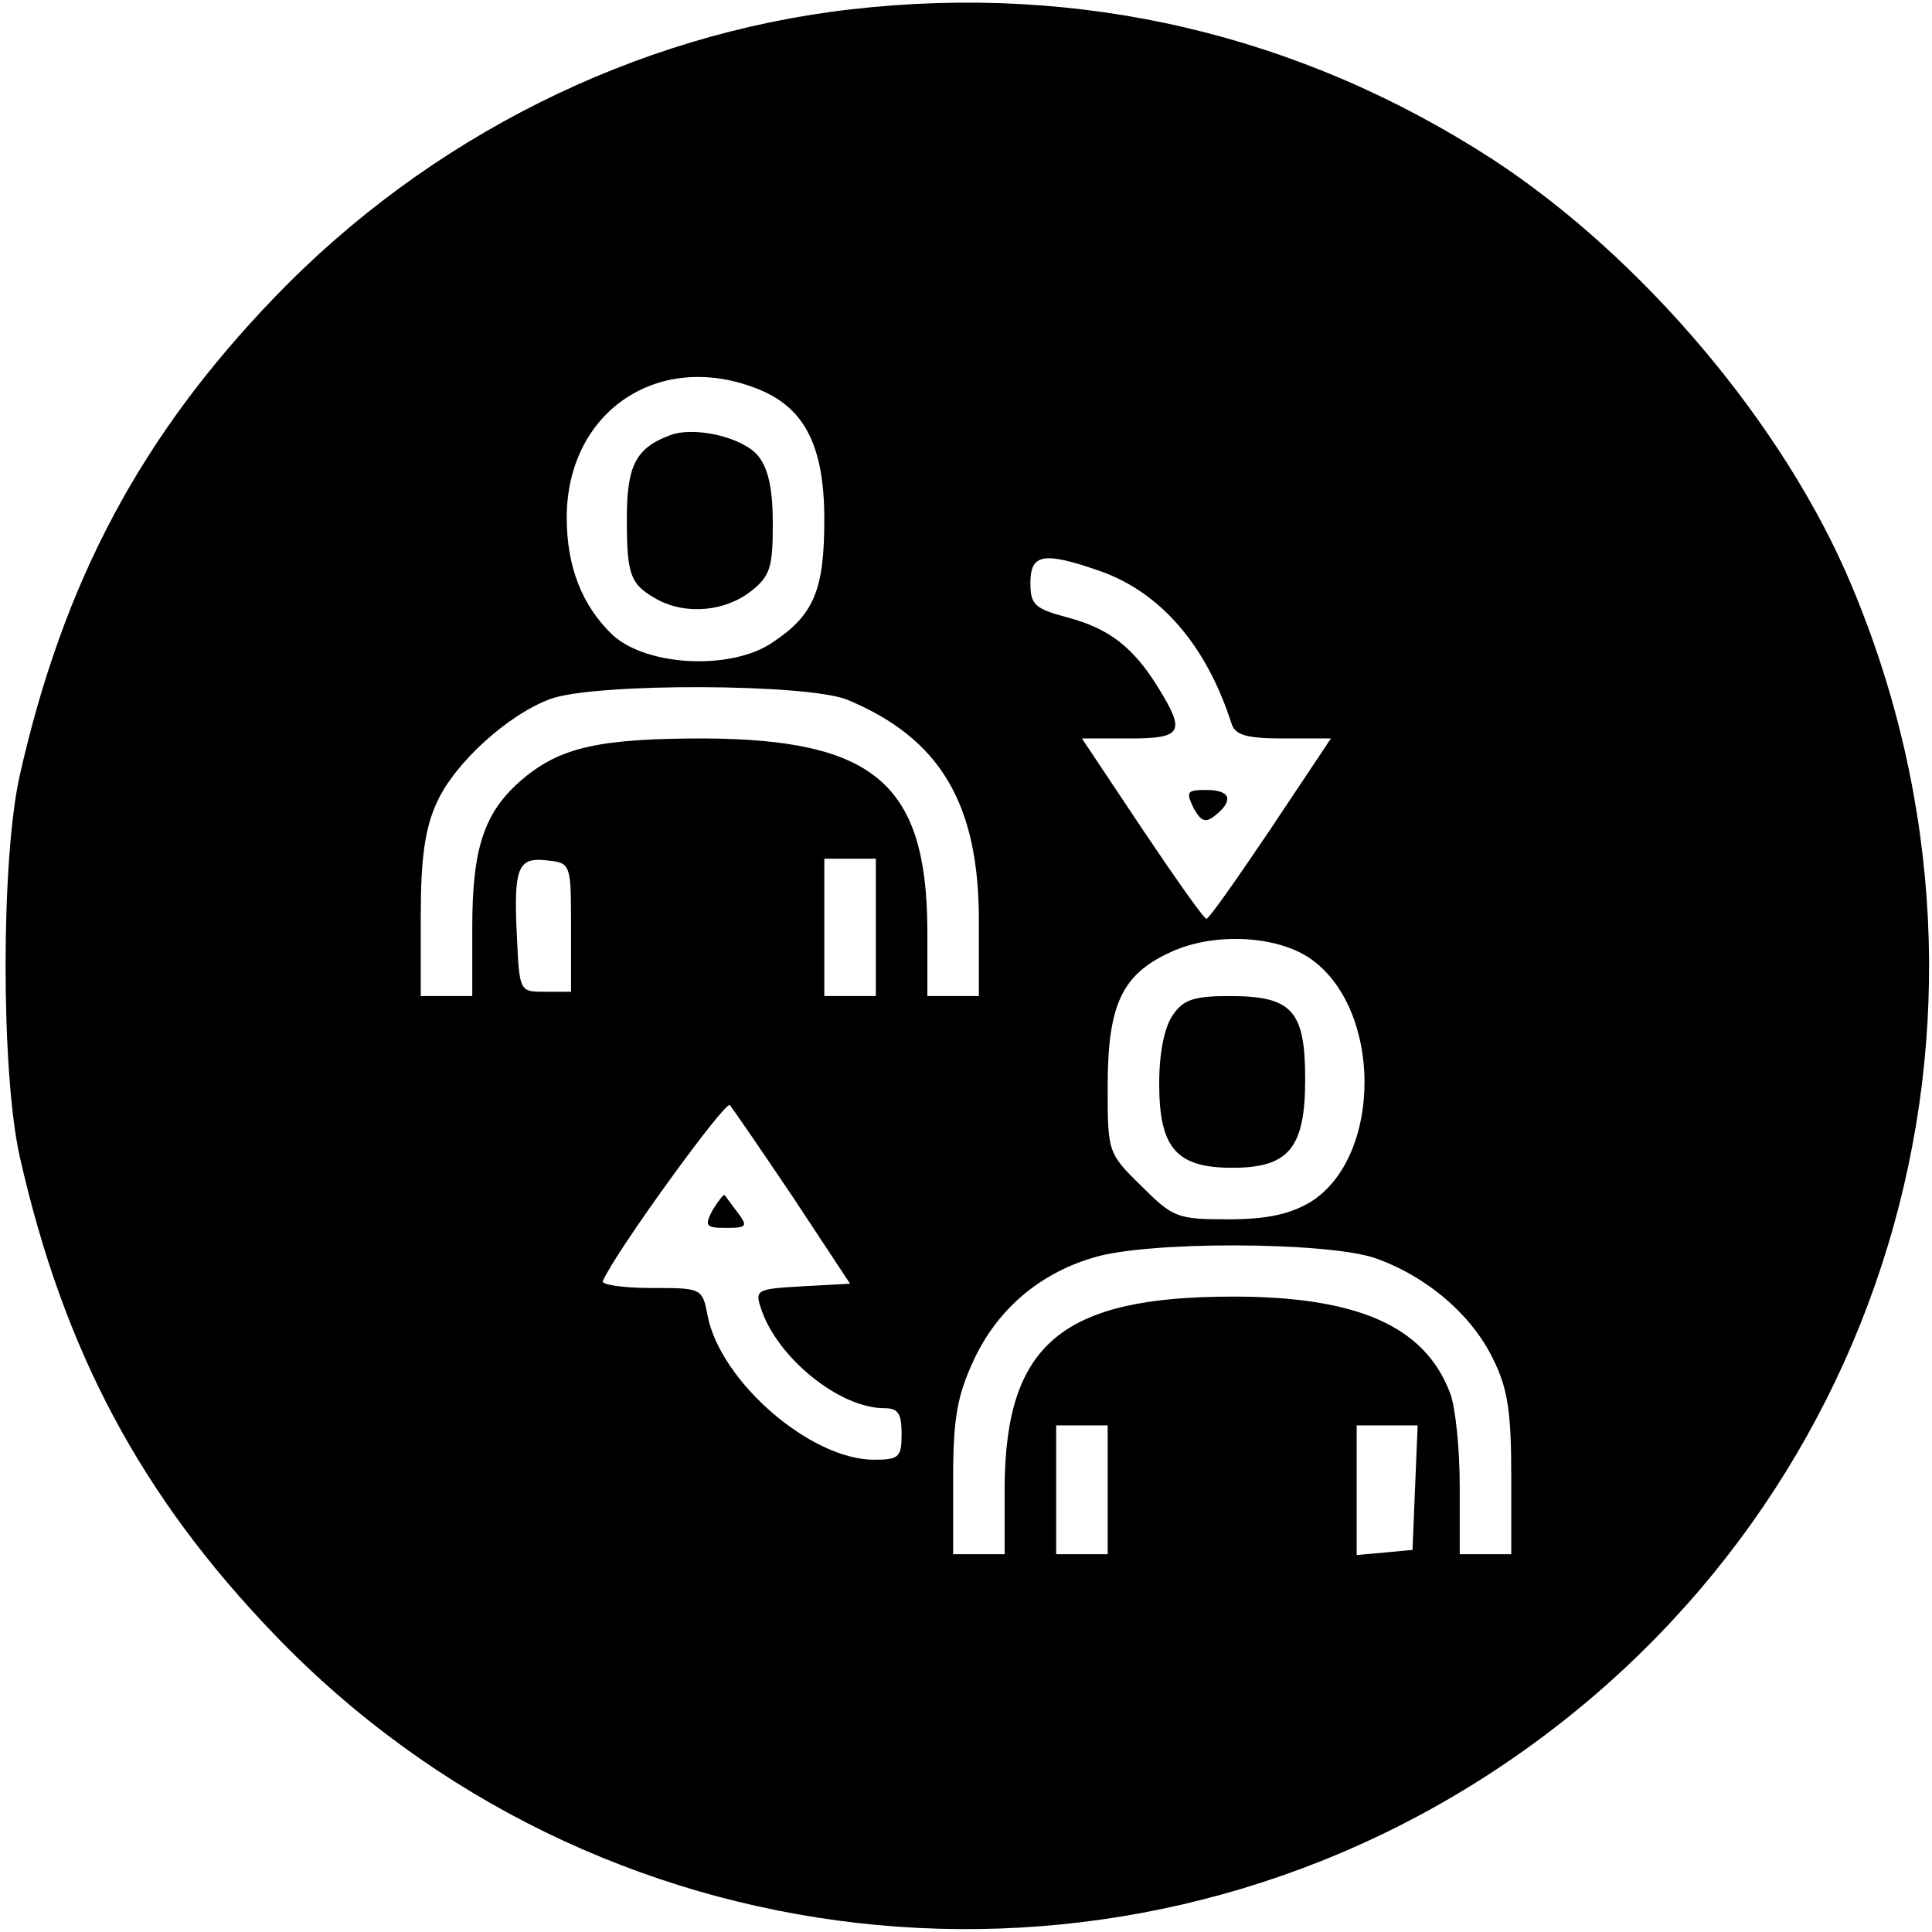<svg xmlns="http://www.w3.org/2000/svg" width="225pt" height="225pt" viewBox="0 0 225 225" preserveAspectRatio="xMidYMid meet"><g transform="translate(0,225) scale(0.1,-0.1)" fill="#000000" stroke="none"><path d="M990 2239 c-251 -29 -491 -149 -670 -335 -156 -162 -246 -331 -297 -557 -22 -98 -22 -346 0 -444 51 -226 141 -395 297 -557 372 -387 966 -454 1416 -161 459 299 634 876 420 1384 -78 186 -243 381 -417 495 -225 146 -481 206 -749 175z m-105 -443 c53 -22 75 -67 75 -151 0 -82 -12 -111 -60 -143 -48 -33 -146 -28 -186 8 -36 34 -54 80 -54 137 0 125 109 197 225 149z m396 -211 c71 -25 124 -87 153 -177 4 -14 17 -18 61 -18 l55 0 -70 -105 c-39 -58 -72 -105 -75 -105 -3 0 -36 47 -75 105 l-70 105 55 0 c62 0 66 7 34 59 -29 47 -57 69 -106 82 -38 10 -43 15 -43 40 0 34 15 37 81 14z m-294 -150 c108 -45 153 -121 153 -257 l0 -88 -30 0 -30 0 0 78 c-1 169 -62 221 -260 222 -121 0 -167 -10 -211 -47 -45 -38 -59 -80 -59 -173 l0 -80 -30 0 -30 0 0 93 c0 68 5 103 19 133 21 46 83 102 132 120 52 19 300 18 346 -1z m-322 -265 l0 -75 -30 0 c-30 0 -30 0 -33 64 -4 81 1 93 35 89 28 -3 28 -4 28 -78z m355 0 l0 -80 -30 0 -30 0 0 80 0 80 30 0 30 0 0 -80z m504 -35 c86 -57 87 -232 2 -285 -24 -14 -50 -20 -96 -20 -59 0 -64 2 -101 39 -39 38 -39 40 -39 115 0 95 16 131 73 157 49 23 121 20 161 -6z m-600 -280 l66 -100 -55 -3 c-53 -3 -56 -4 -49 -25 18 -57 91 -117 144 -117 16 0 20 -6 20 -30 0 -27 -3 -30 -32 -30 -74 0 -179 91 -194 168 -6 32 -7 32 -66 32 -33 0 -58 4 -56 8 14 33 143 211 148 205 4 -5 37 -53 74 -108z m677 -70 c60 -21 113 -66 138 -118 17 -34 21 -62 21 -135 l0 -92 -30 0 -30 0 0 79 c0 44 -5 92 -11 108 -29 78 -107 113 -253 113 -199 0 -265 -55 -266 -222 l0 -78 -30 0 -30 0 0 88 c0 71 5 97 24 138 27 58 75 100 138 119 62 20 272 19 329 0z m-311 -270 l0 -75 -30 0 -30 0 0 75 0 75 30 0 30 0 0 -75z m358 3 l-3 -73 -32 -3 -33 -3 0 75 0 76 35 0 36 0 -3 -72z"></path><path d="M780 1743 c-40 -15 -50 -36 -50 -97 0 -67 4 -77 37 -95 33 -17 77 -13 107 10 23 18 26 28 26 79 0 40 -5 64 -17 79 -18 22 -75 35 -103 24z"></path><path d="M1390 1309 c9 -16 14 -18 26 -8 21 17 17 29 -11 29 -23 0 -24 -2 -15 -21z"></path><path d="M1366 1068 c-10 -14 -16 -44 -16 -80 0 -75 20 -98 85 -98 66 0 85 23 85 103 0 80 -15 97 -88 97 -41 0 -54 -4 -66 -22z"></path><path d="M830 841 c-10 -19 -8 -21 16 -21 24 0 25 2 13 18 -7 9 -14 19 -15 20 -1 2 -7 -6 -14 -17z"></path></g></svg>